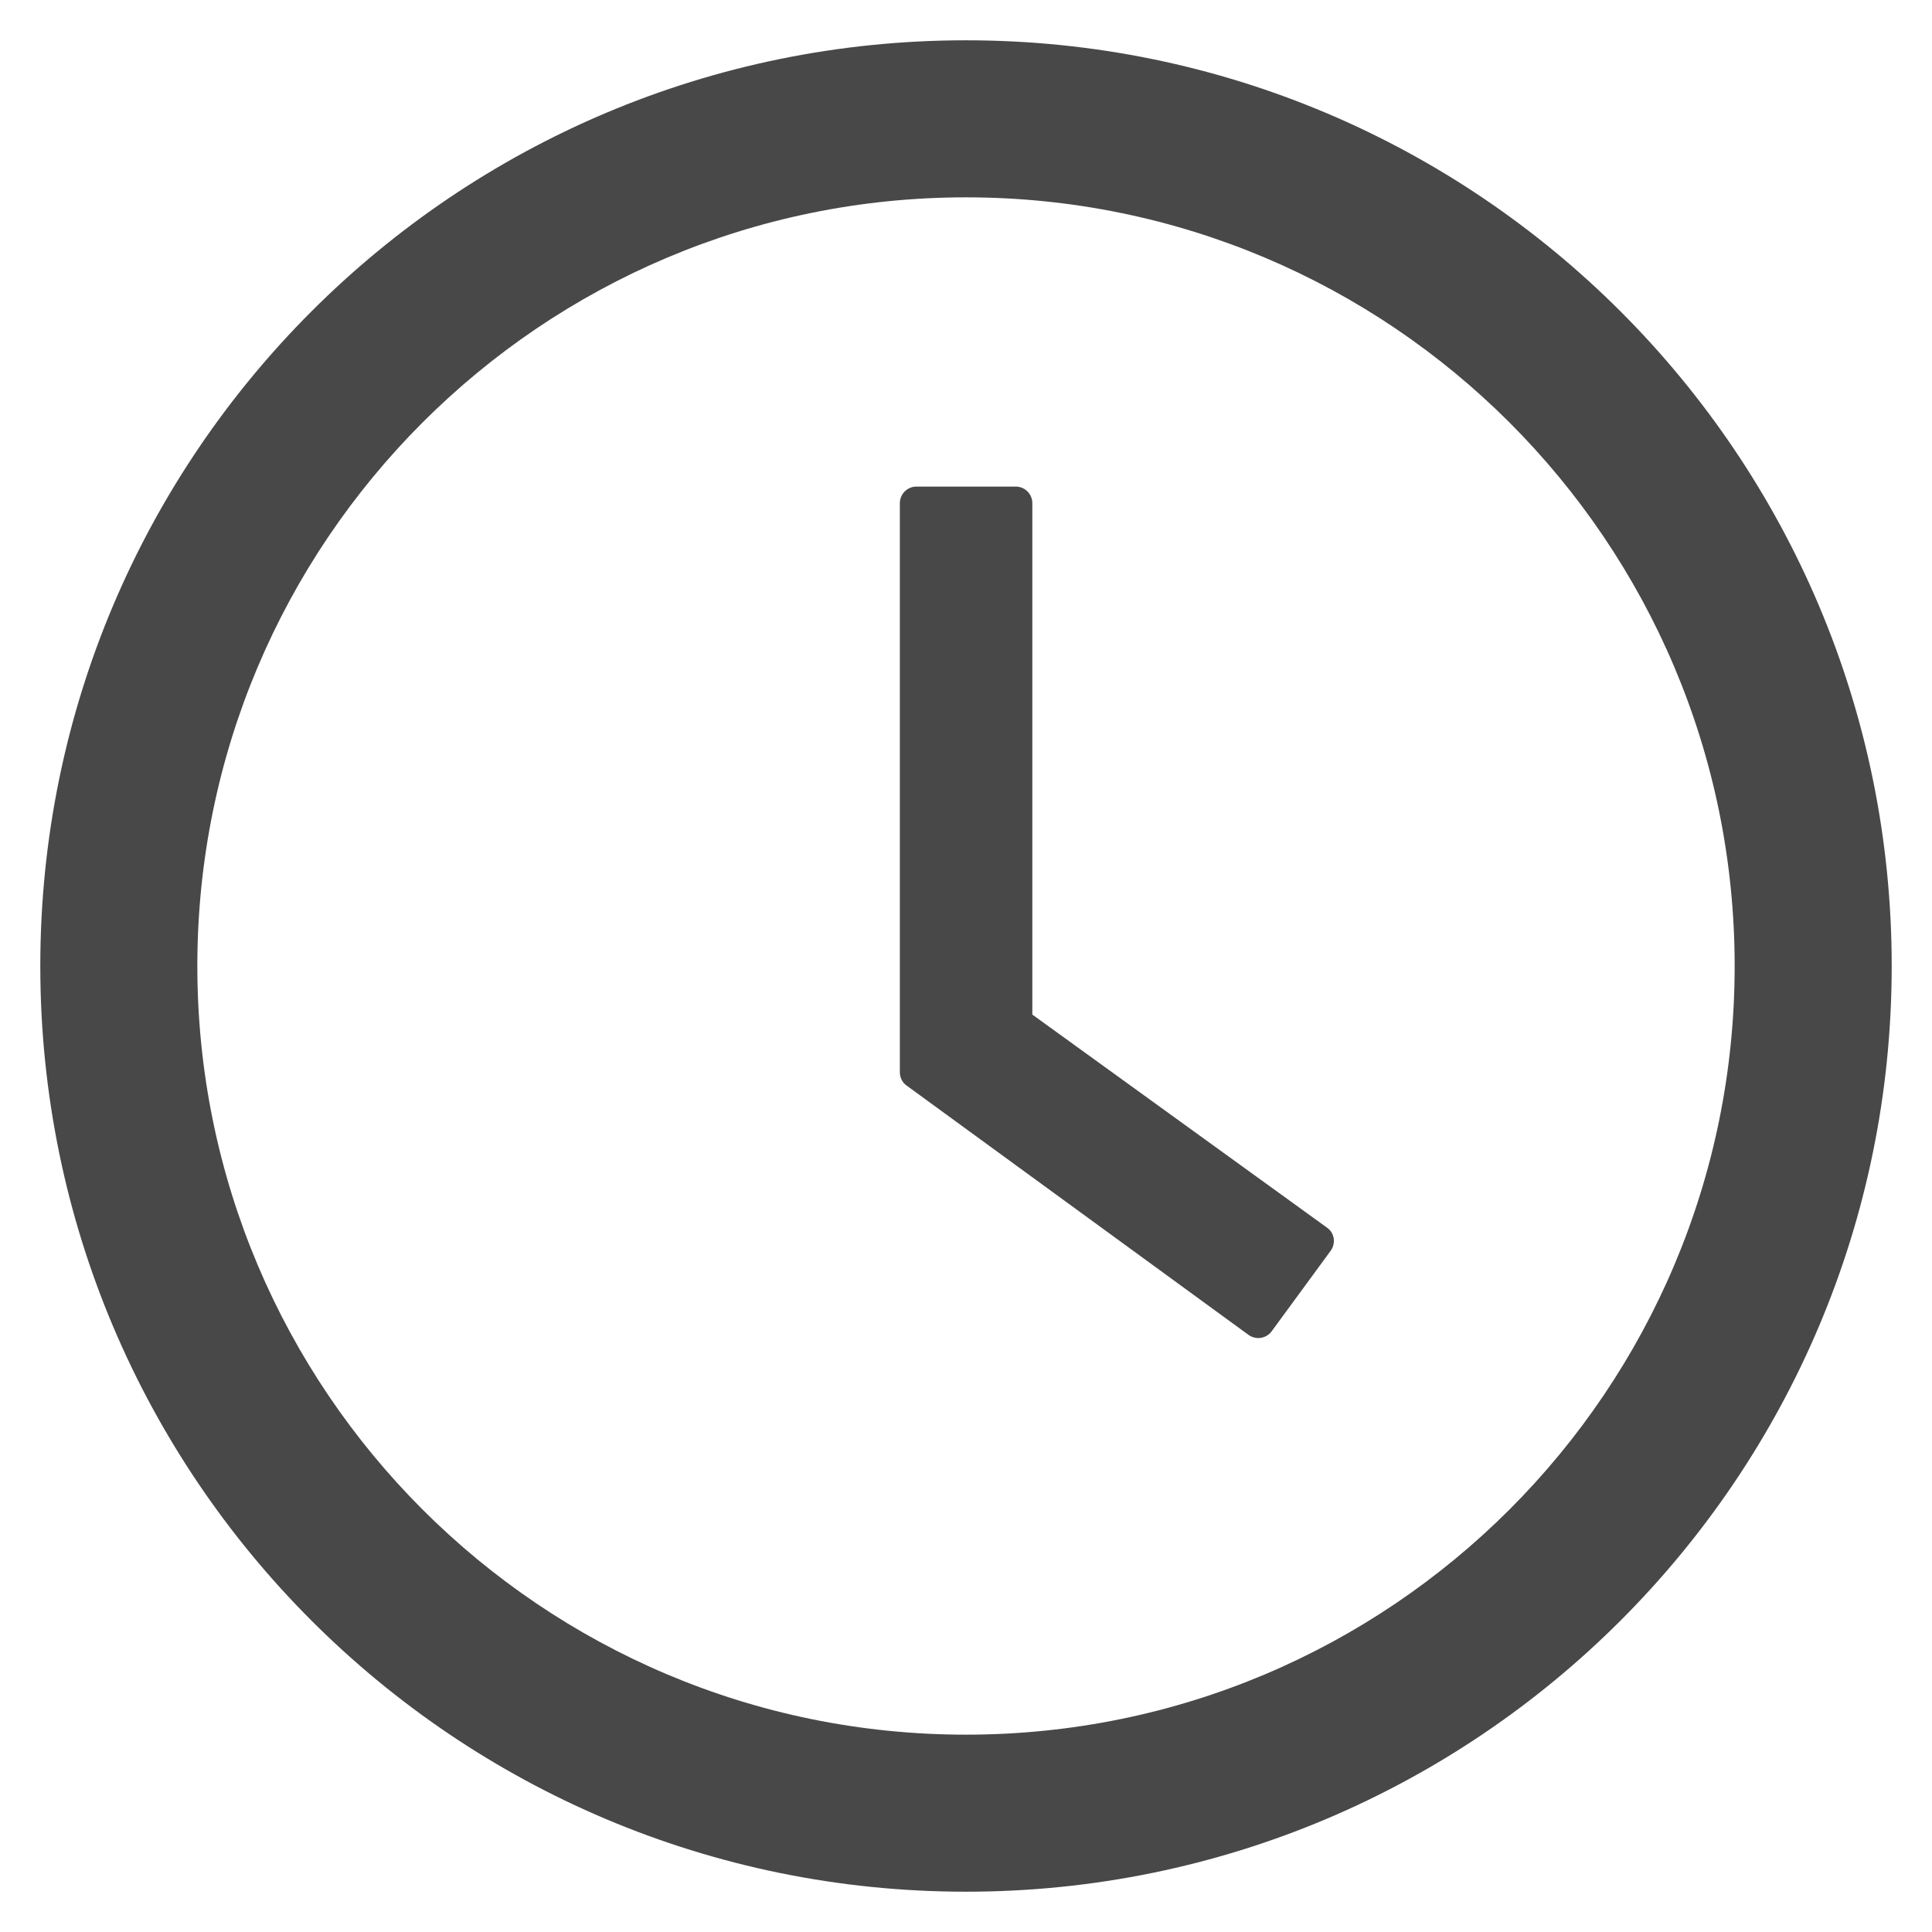 <svg width="21" height="21" viewBox="0 0 21 21" fill="none" xmlns="http://www.w3.org/2000/svg">
<path d="M10.5 0.438C4.943 0.438 0.438 4.943 0.438 10.5C0.438 16.057 4.943 20.562 10.5 20.562C16.057 20.562 20.562 16.057 20.562 10.5C20.562 4.943 16.057 0.438 10.5 0.438ZM10.5 18.855C5.887 18.855 2.145 15.114 2.145 10.5C2.145 5.887 5.887 2.145 10.5 2.145C15.114 2.145 18.855 5.887 18.855 10.5C18.855 15.114 15.114 18.855 10.5 18.855Z" fill="#484848"/>
<path d="M14.424 13.344L11.221 11.028V5.469C11.221 5.37 11.14 5.289 11.041 5.289H9.961C9.862 5.289 9.781 5.37 9.781 5.469V11.655C9.781 11.713 9.808 11.767 9.855 11.8L13.57 14.509C13.651 14.568 13.764 14.55 13.822 14.471L14.464 13.595C14.523 13.512 14.505 13.4 14.424 13.344Z" fill="#484848"/>
</svg>
